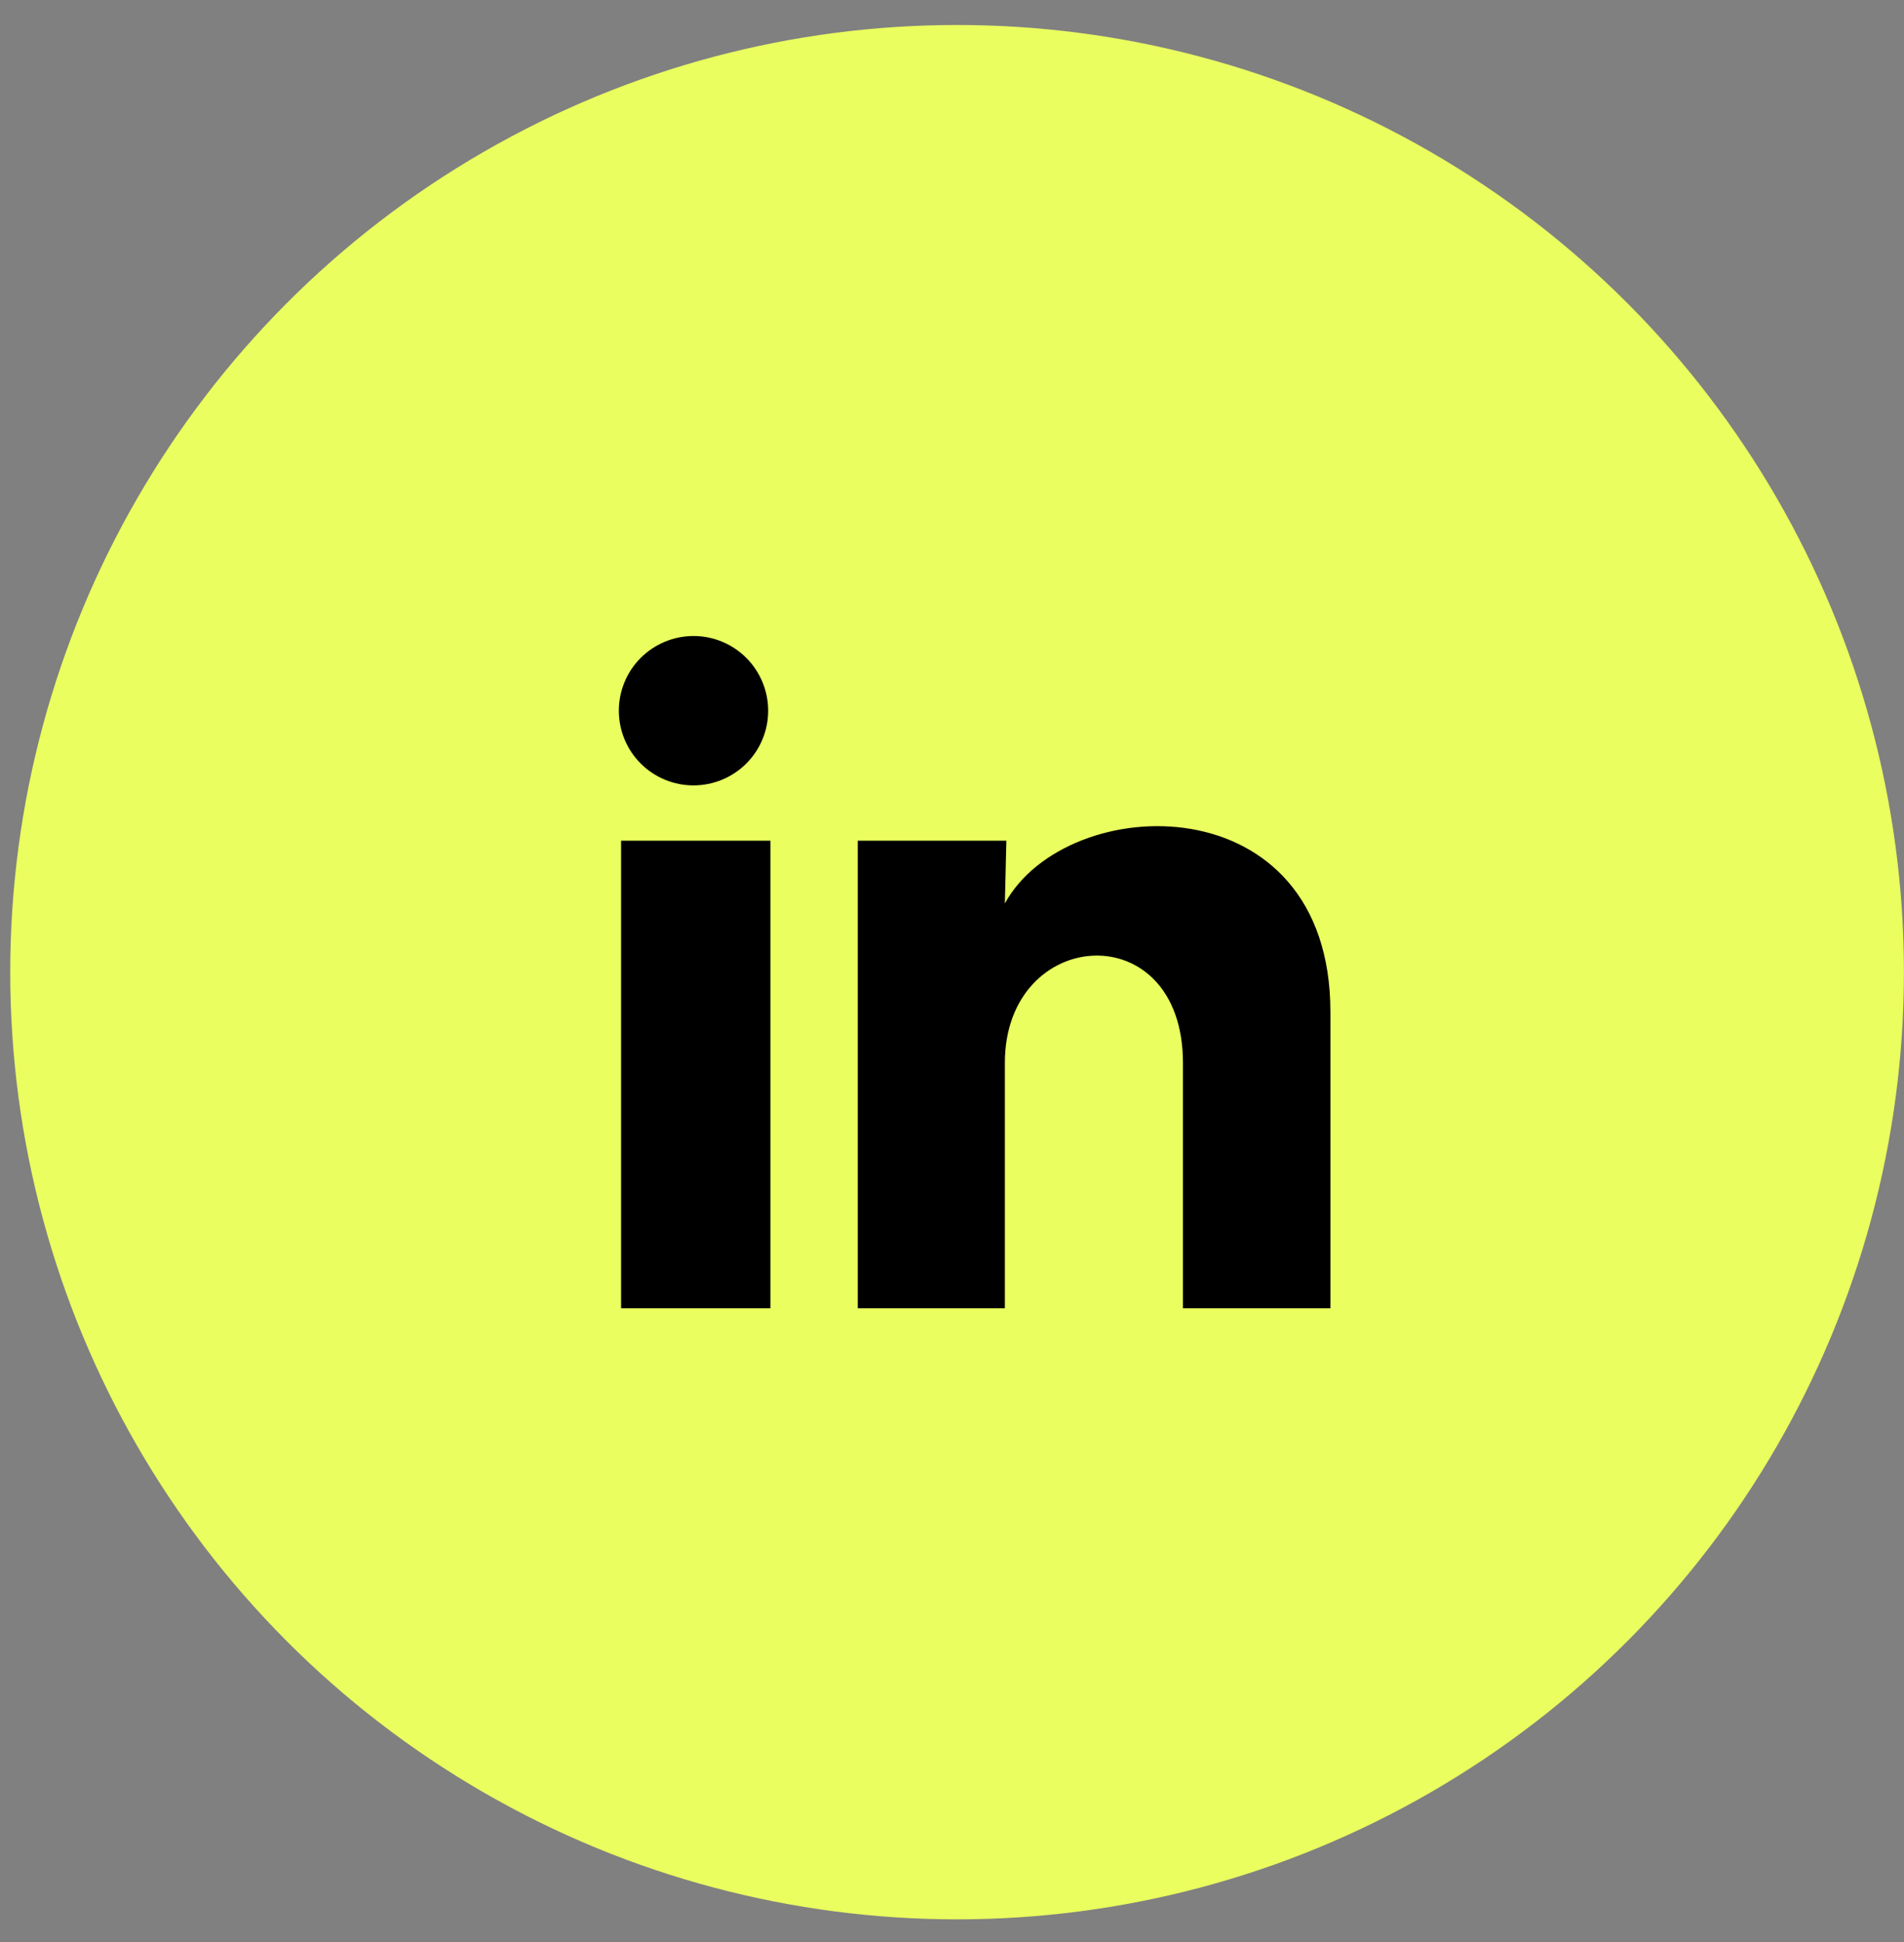 <svg xmlns="http://www.w3.org/2000/svg" width="51" height="52" viewBox="0 0 51 52" fill="none"><rect x="0" y="0" width="51" height="52" fill="#808080" stroke="none"/><circle cx="25.636" cy="26.031" r="25.362" fill="#EAFE5F"></circle><path d="M20.576 19.031C20.576 19.562 20.365 20.07 19.99 20.445C19.614 20.82 19.106 21.03 18.575 21.03C18.045 21.03 17.536 20.819 17.161 20.444C16.786 20.069 16.576 19.56 16.576 19.029C16.576 18.499 16.787 17.99 17.163 17.615C17.538 17.241 18.047 17.03 18.577 17.03C19.108 17.03 19.616 17.241 19.991 17.617C20.366 17.992 20.576 18.501 20.576 19.031ZM20.636 22.511H16.636V35.031H20.636V22.511ZM26.956 22.511H22.976V35.031H26.916V28.461C26.916 24.801 31.686 24.461 31.686 28.461V35.031H35.636V27.101C35.636 20.931 28.576 21.161 26.916 24.191L26.956 22.511Z" fill="black"></path></svg>